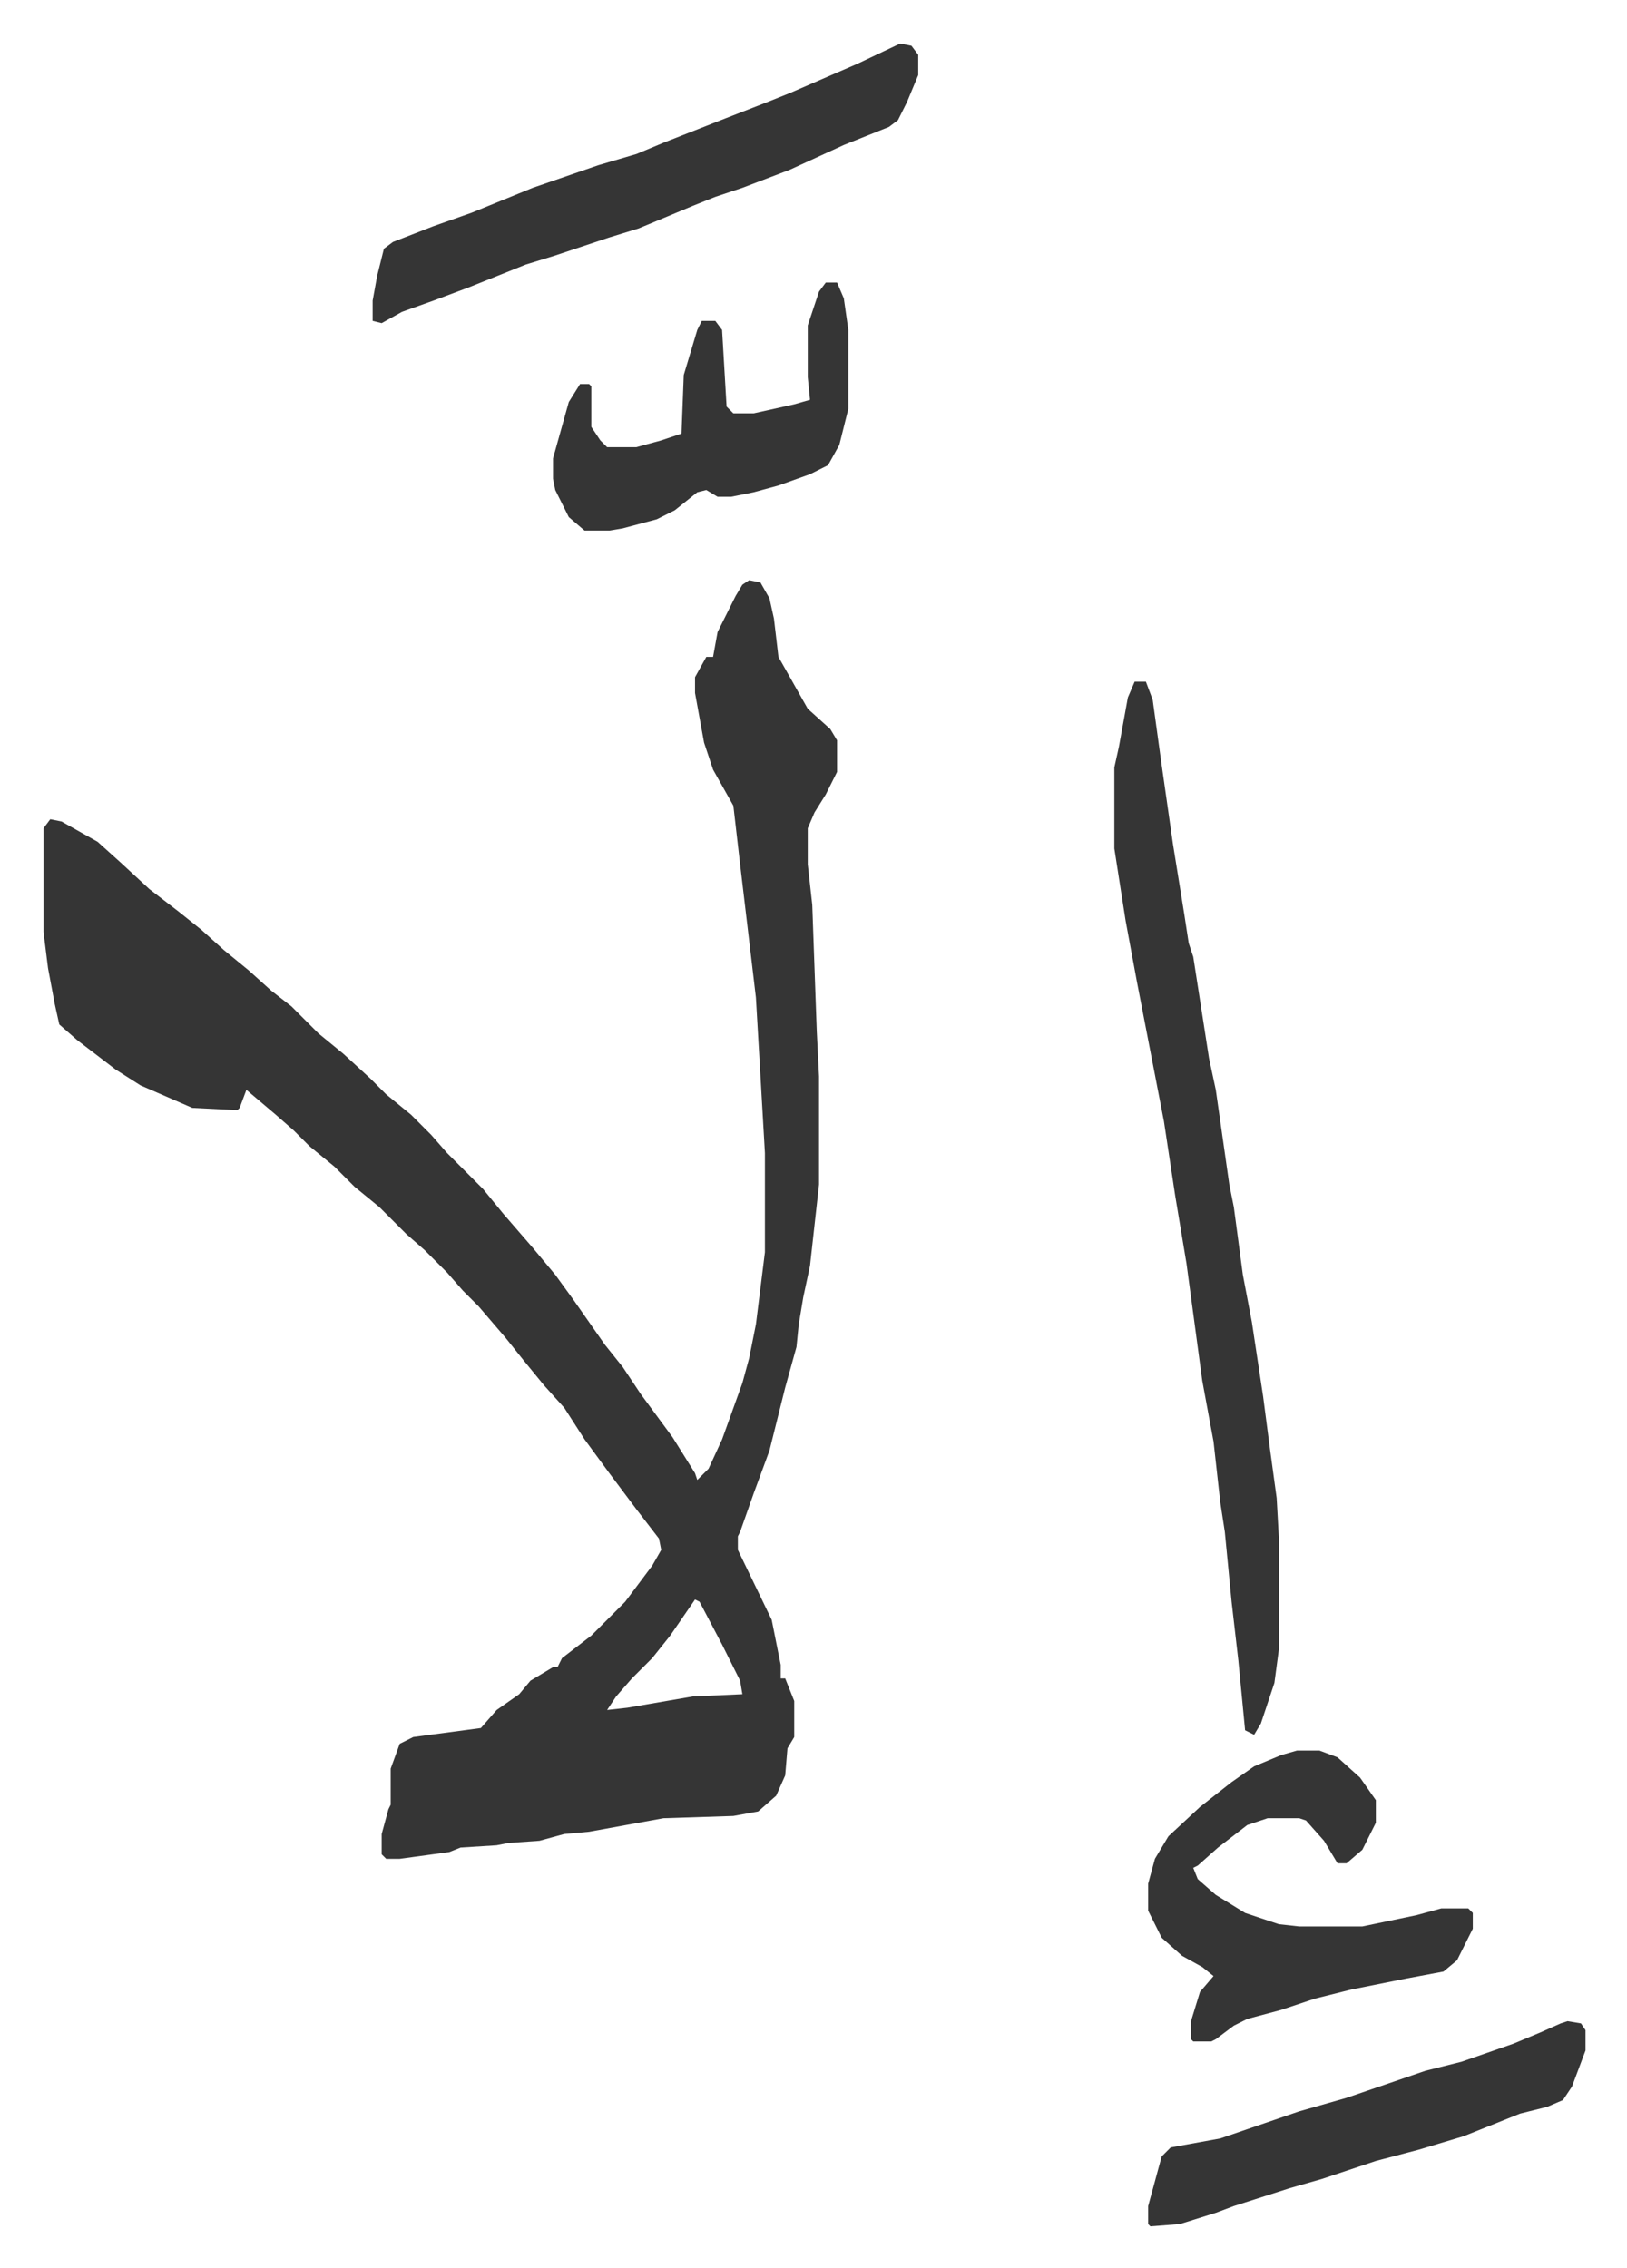 <svg xmlns="http://www.w3.org/2000/svg" viewBox="-19.3 193.7 721.7 1005.7">
    <path fill="#353535" id="rule_normal" d="m313 451 5 1 4 7 2 9 2 17 13 23 10 9 3 5v14l-5 10-5 8-3 7v16l2 18 2 56 1 20v48l-4 36-3 14-2 12-1 10-5 18-7 28-7 19-6 17-1 2v6l15 31 4 20v6h2l4 10v16l-3 5-1 12-4 9-8 7-11 2-31 1-33 6-11 1-11 3-14 1-5 1-16 1-5 2-22 3h-6l-2-2v-9l3-11 1-2v-16l4-11 6-3 30-4 7-8 10-7 5-6 10-6h2l2-4 13-10 15-15 12-16 4-7-1-5-10-13-12-16-11-15-9-14-9-10-9-11-8-10-12-14-7-7-7-8-10-10-8-7-12-12-11-9-9-9-11-9-7-7-8-7-13-11-3 8-1 1-20-1-23-10-11-7-17-13-8-7-2-9-3-16-2-16v-46l3-4 5 1 16 9 10 9 13 12 13 10 10 8 10 9 11 9 10 9 9 7 12 12 11 9 12 11 7 7 11 9 9 9 7 8 16 16 9 11 13 15 10 12 8 11 14 20 8 10 8 12 14 19 10 16 1 3 5-5 6-13 9-25 3-11 3-15 4-32v-44l-4-69-7-59-3-26-9-16-4-12-4-22v-7l5-9h3l2-11 8-16 3-5zm-24 452-11 16-8 10-9 9-7 8-4 6 9-1 29-5 22-1-1-6-8-16-10-19zm195-407h5l3 8 4 29 5 35 5 31 2 13 2 6 7 45 3 14 6 42 2 10 4 30 4 21 5 33 3 23 3 22 1 18v49l-2 15-6 18-3 5-4-2-3-31-3-26-3-31-2-13-3-27-5-27-7-52-5-30-5-33-6-31-6-31-5-27-5-32v-36l2-9 4-22zM380 213l5 1 3 4v9l-5 12-4 8-4 3-20 8-24 11-21 8-12 4-10 4-24 10-13 4-24 8-13 4-25 10-16 6-14 5-9 5-4-1v-9l2-11 3-12 4-3 18-7 17-6 27-11 29-10 17-5 12-5 28-11 18-7 10-4 30-13zm176 757h10l8 3 10 9 7 10v10l-6 12-7 6h-4l-6-10-8-9-3-1h-14l-9 3-13 10-9 8-2 1 2 5 8 7 13 8 15 5 9 1h28l24-5 11-3h12l2 2v7l-7 14-6 5-16 3-25 5-16 4-15 5-15 4-6 3-8 6-2 1h-8l-1-1v-8l4-13 6-7-5-4-9-5-9-8-6-12v-12l3-11 6-10 14-13 14-11 10-7 12-5zm120 120 6 1 2 3v9l-6 16-4 6-7 3-12 3-25 10-20 6-19 5-24 8-14 4-25 8-8 3-16 5-13 1-1-1v-8l6-22 4-4 22-4 35-12 21-6 35-12 16-4 23-8 12-5 9-4zM347 319h5l3 7 2 14v35l-4 16-5 9-8 4-14 5-11 3-10 2h-6l-5-3-4 1-10 8-8 4-15 4-6 1h-11l-7-6-6-12-1-5v-9l7-25 5-8h4l1 1v18l4 6 3 3h13l11-3 9-3 1-26 6-20 2-4h6l3 4 2 34 3 3h9l18-4 7-2-1-10v-23l5-15z"/>
</svg>
